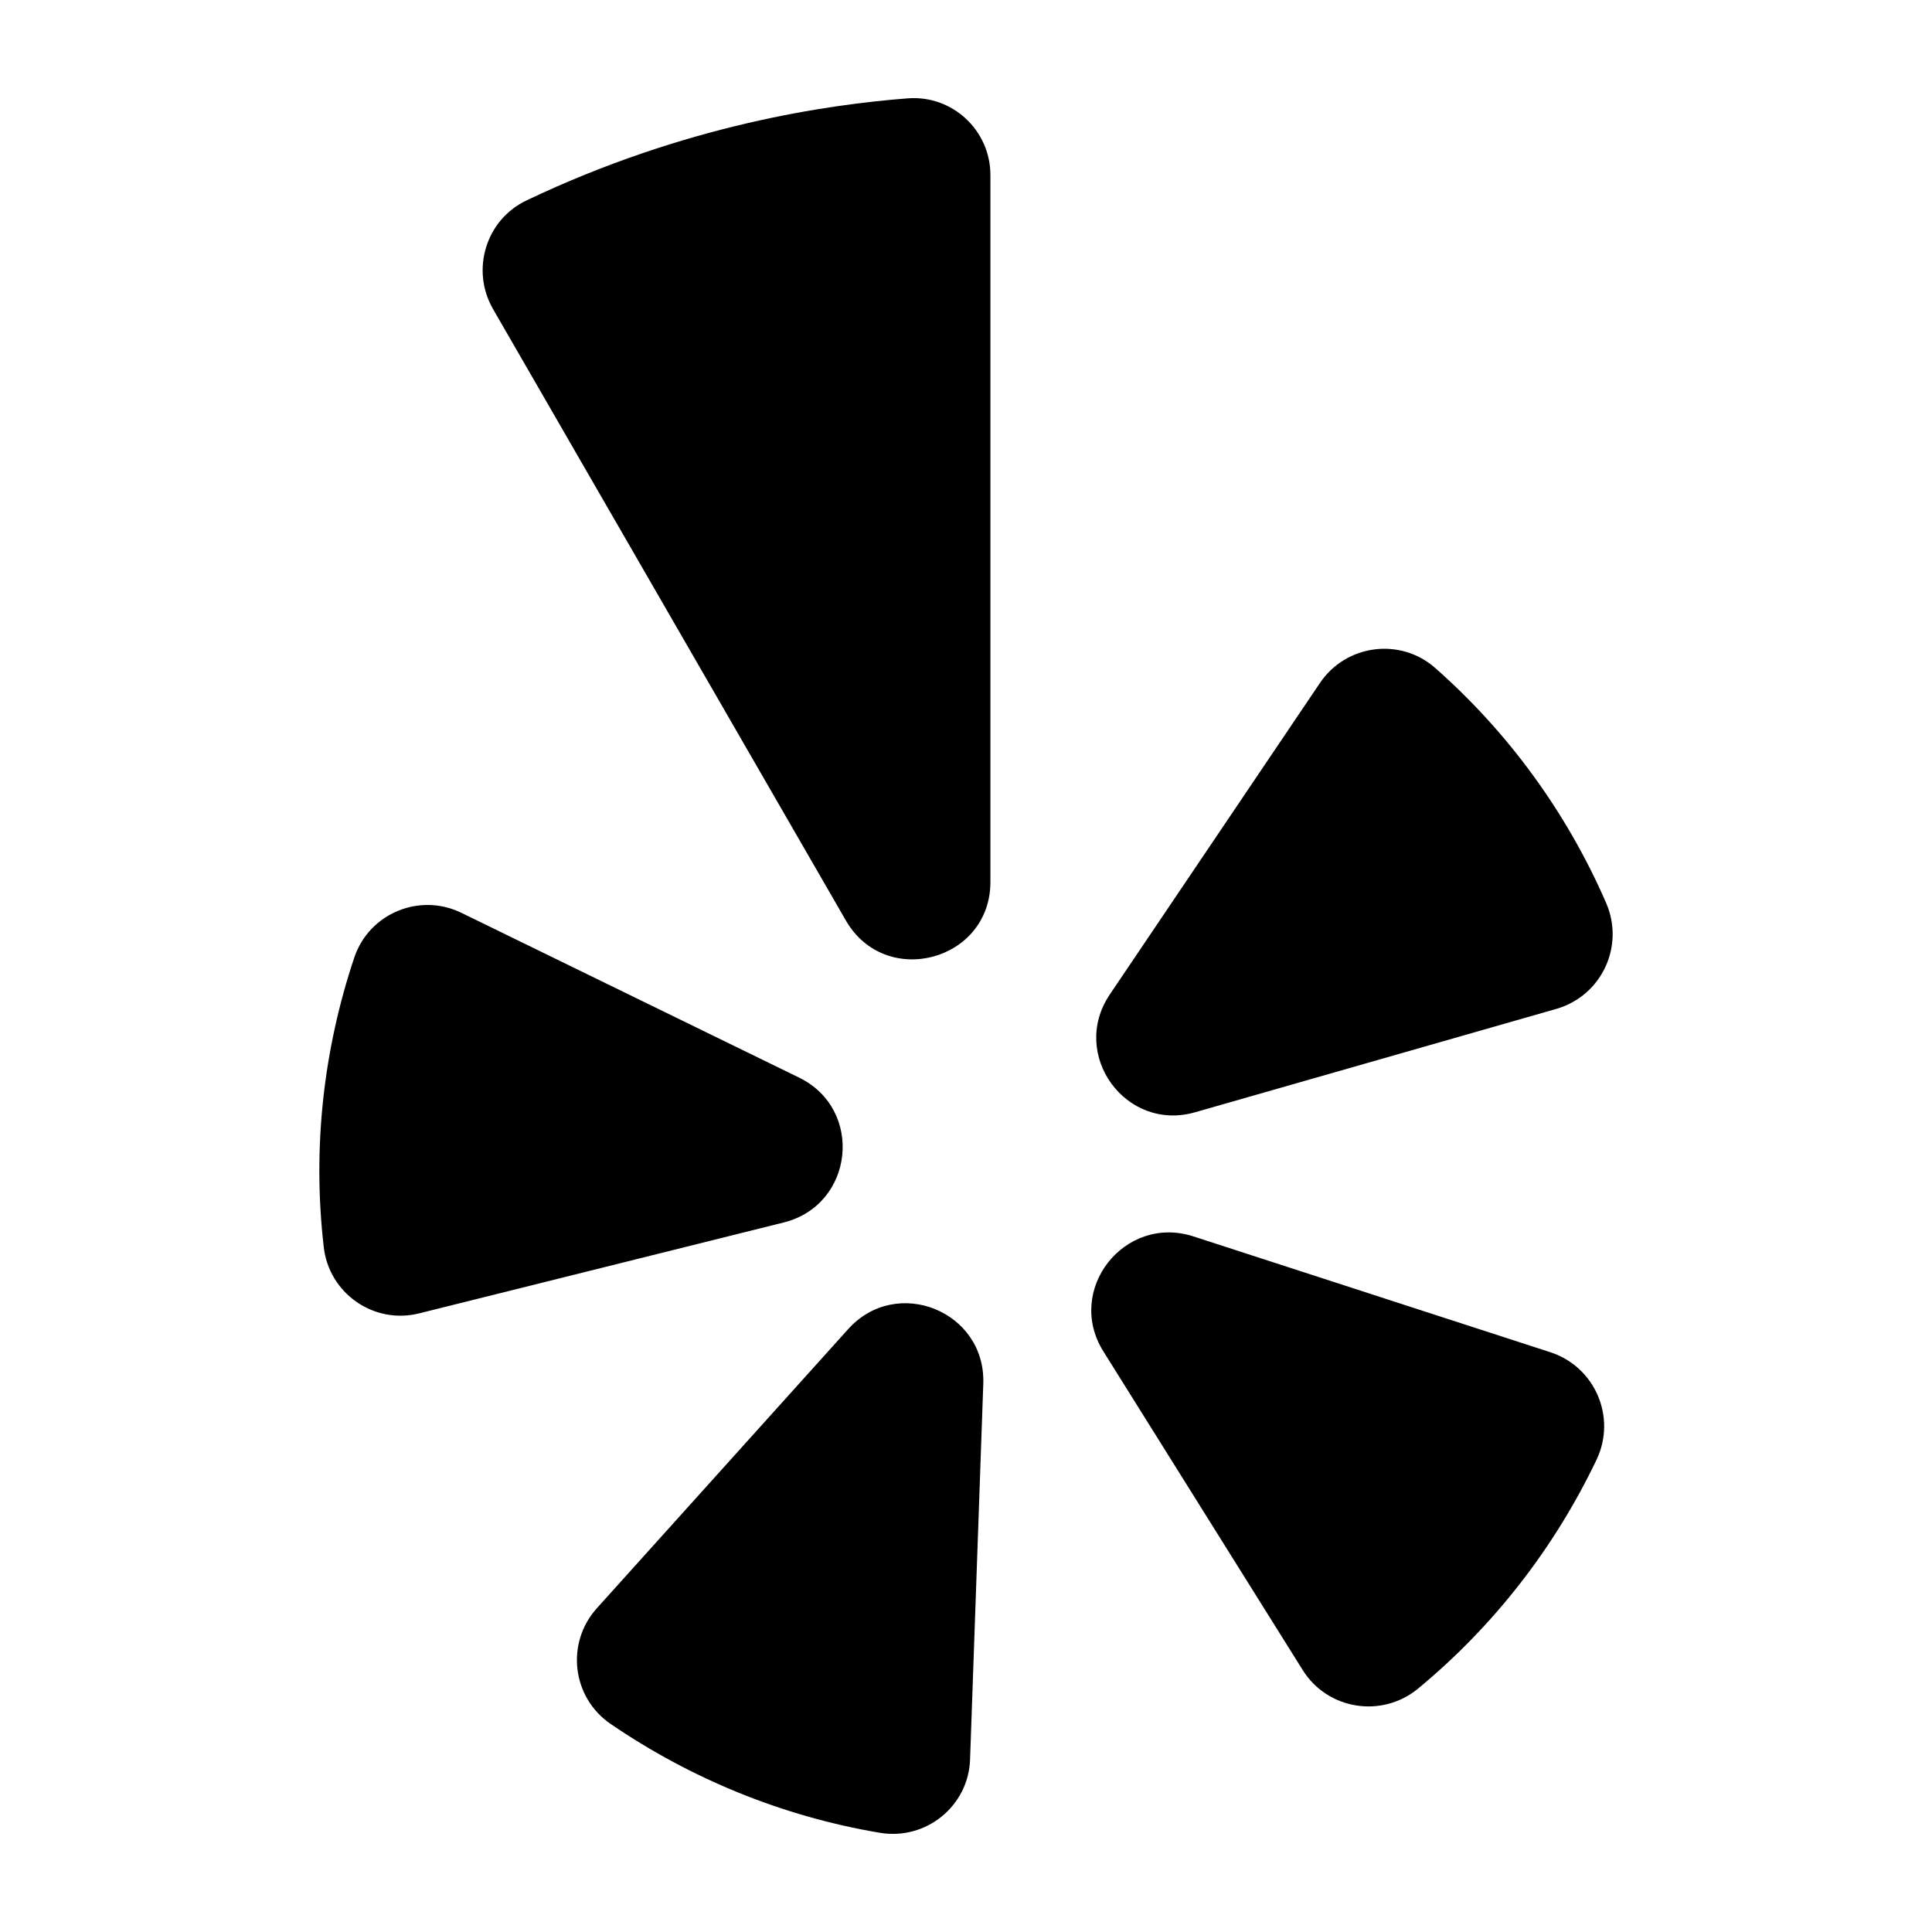<svg height="512px" style="enable-background:new 0 0 512 512;" version="1.1" viewBox="0 0 512 512" width="512px" xml:space="preserve" xmlns="http://www.w3.org/2000/svg" xmlns:xlink="http://www.w3.org/1999/xlink">
										<g id="comp_x5F_393-yelp">
											<g>
												<path d="M122.278,241.91l89.501,43.671c17.25,8.446,14.555,33.701-4.042,38.374l-96.601,24.085    c-12.038,3.055-23.997-5.3-25.344-17.609c-3.055-26.423,0-52.477,8.086-76.653C97.84,242,111.227,236.519,122.278,241.91z     M161.818,456.858c21.292,14.555,45.648,24.535,71.353,28.849c12.22,2.067,23.54-7.097,23.909-19.495l3.503-99.563    c0.628-19.138-22.91-28.671-35.766-14.465l-66.673,74.047C149.868,435.466,151.575,449.852,161.818,456.858L161.818,456.858z     M292.386,358.103l52.837,84.471c6.56,10.511,20.935,12.847,30.555,4.94c20.126-16.621,36.216-37.383,47.357-60.741    c5.299-11.23-0.448-24.537-12.221-28.399l-94.711-30.734C297.956,321.799,282.234,341.833,292.386,358.103z M425.65,239.304    c-10.602-24.356-26.242-45.469-45.291-62.27c-9.253-8.175-23.628-6.289-30.555,3.954l-55.712,82.585    c-10.691,15.901,4.223,36.483,22.64,31.184l95.791-27.412C424.483,263.841,430.591,250.723,425.65,239.304L425.65,239.304z     M139.536,53.114c-10.781,5.121-14.822,18.418-8.894,28.758l93.544,162.104c10.512,18.149,38.283,10.692,38.283-10.242V46.555    c0.091-11.949-10.063-21.473-22.011-20.484C219.685,27.688,181.762,32.989,139.536,53.114z"></path>
											</g>
										</g>
										<g id="Layer_1"></g>
									</svg>